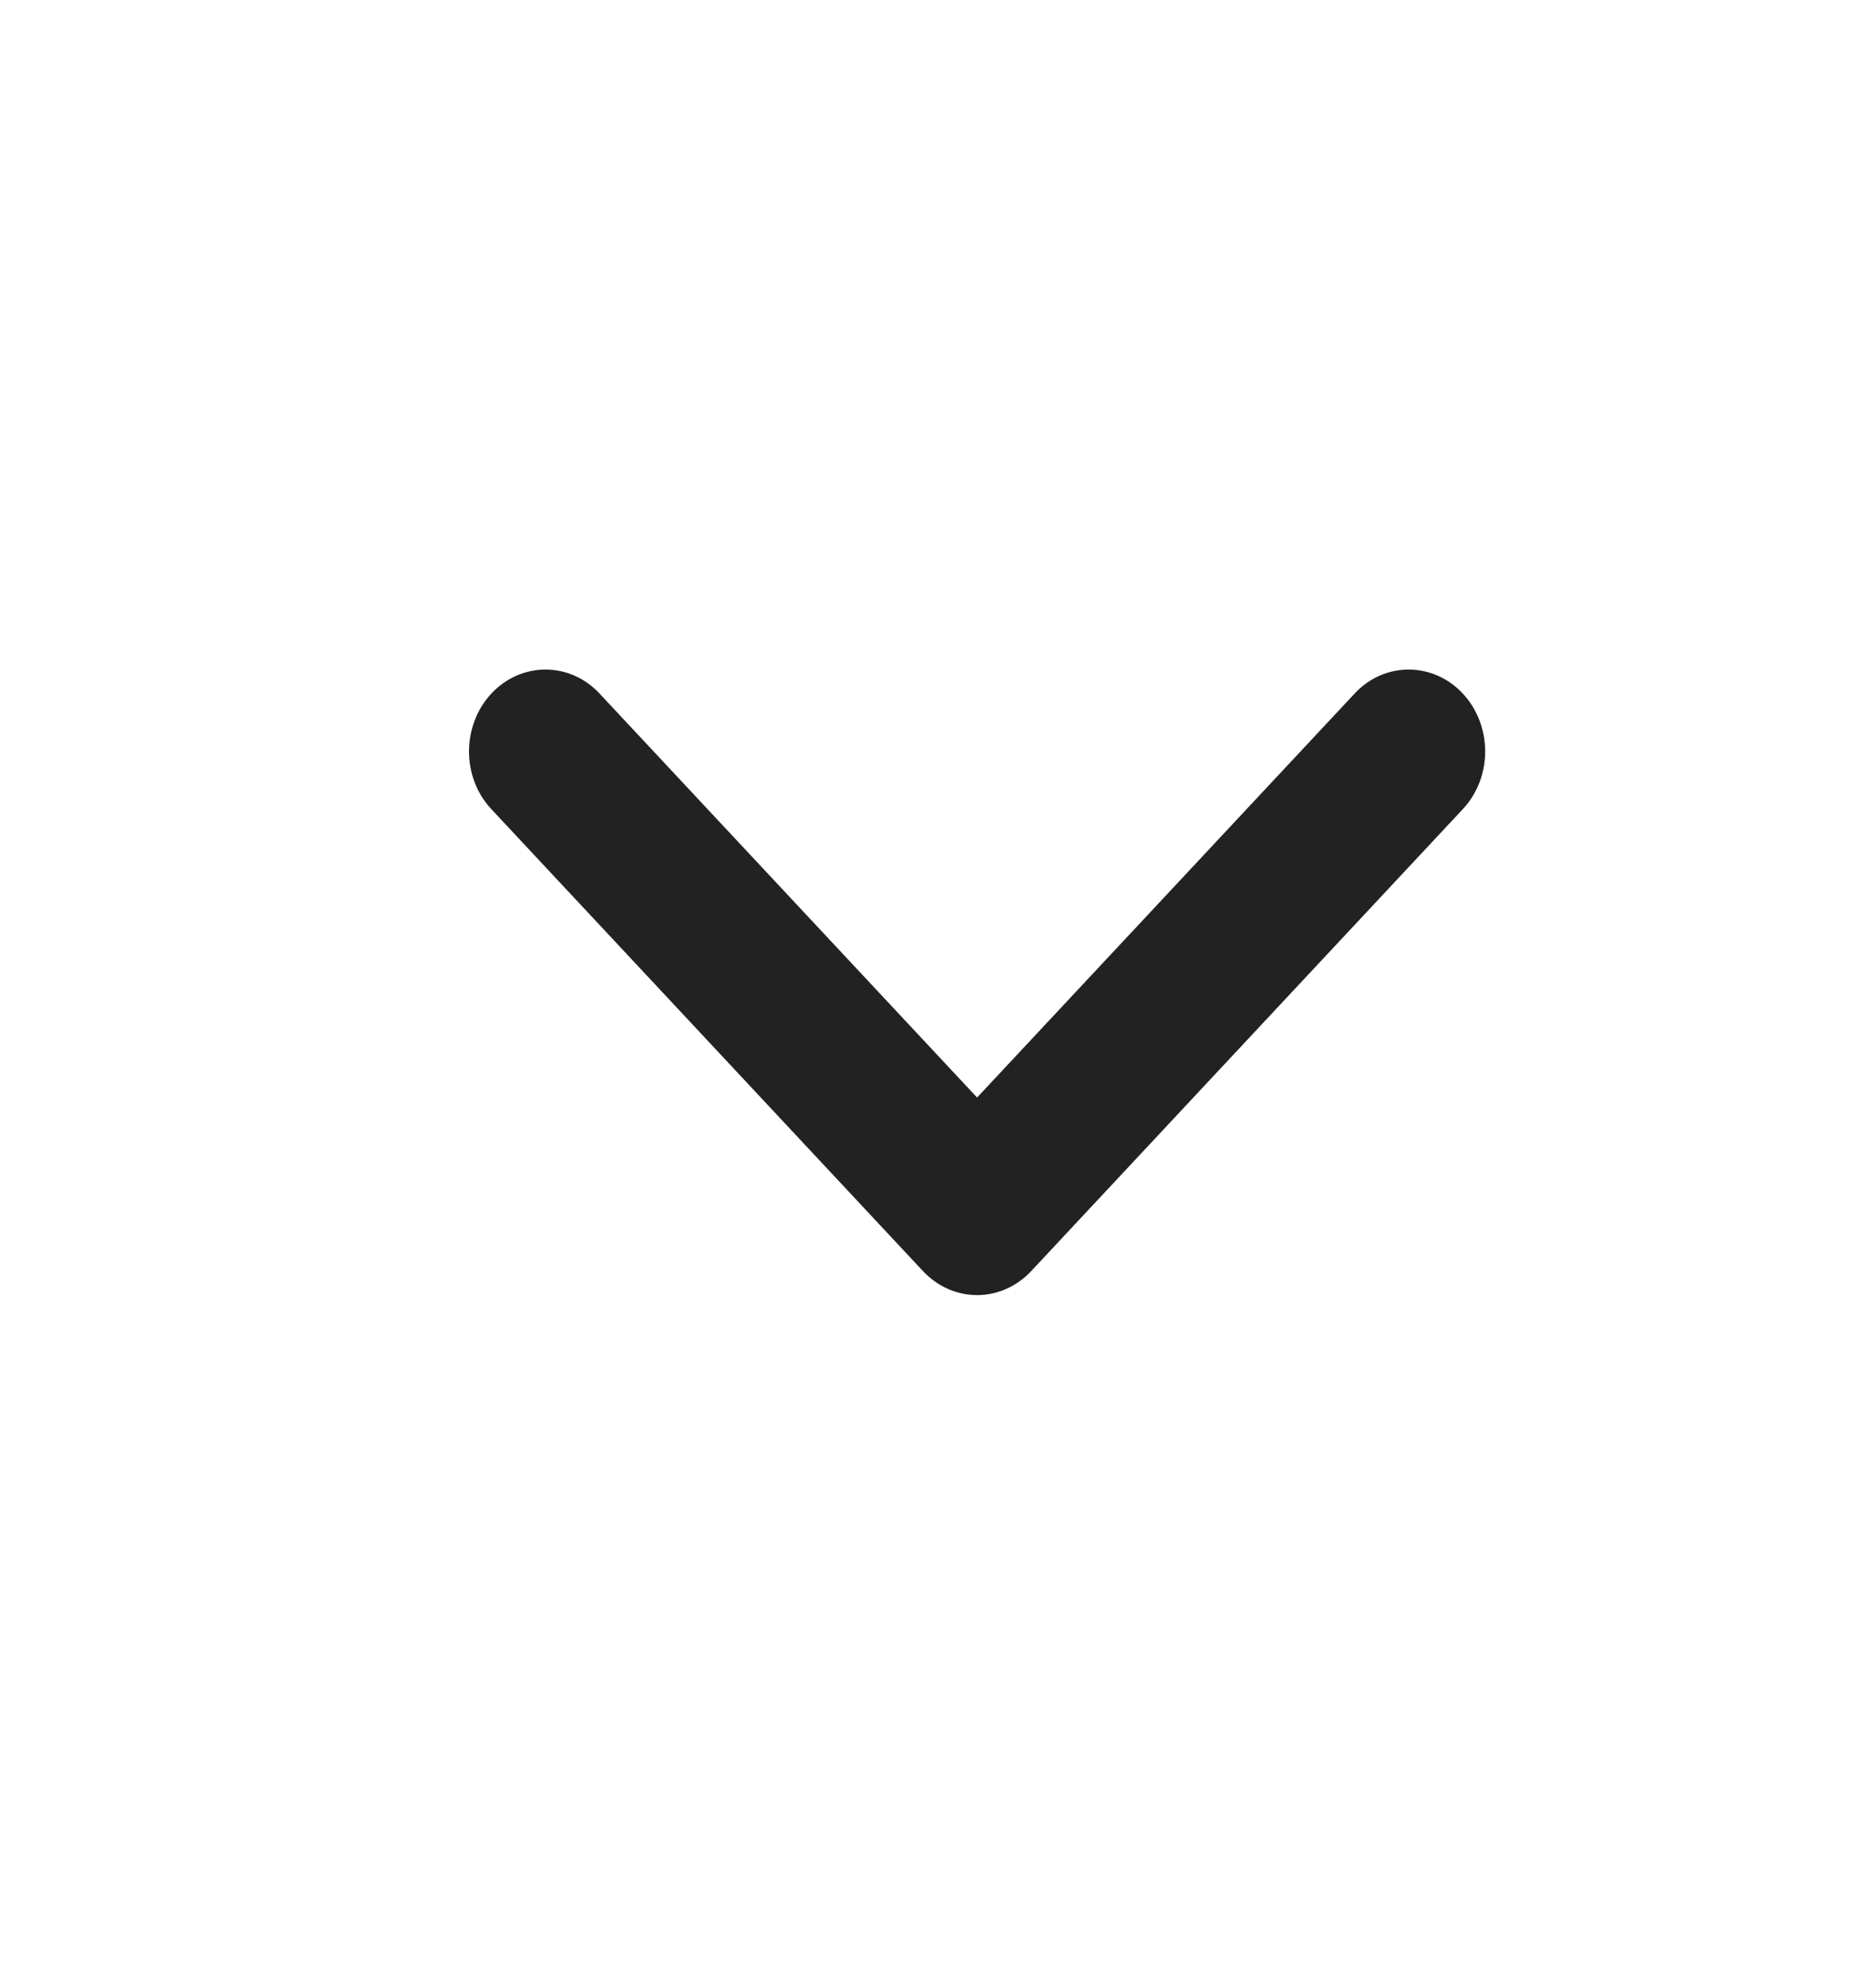 <svg xmlns="http://www.w3.org/2000/svg" width="18" height="19" viewBox="0 0 18 19" fill="none"><path d="M9.375 10.527L13.007 6.642C13.145 6.499 13.33 6.42 13.523 6.422C13.715 6.424 13.899 6.506 14.035 6.652C14.171 6.797 14.248 6.994 14.25 7.2C14.252 7.406 14.178 7.604 14.044 7.752L9.894 12.192C9.756 12.339 9.57 12.422 9.375 12.422C9.18 12.422 8.994 12.339 8.856 12.192L4.706 7.752C4.572 7.604 4.498 7.406 4.5 7.2C4.502 6.994 4.579 6.797 4.715 6.652C4.851 6.506 5.035 6.424 5.227 6.422C5.42 6.42 5.605 6.499 5.743 6.642L9.375 10.527Z" fill="#222222"></path></svg>